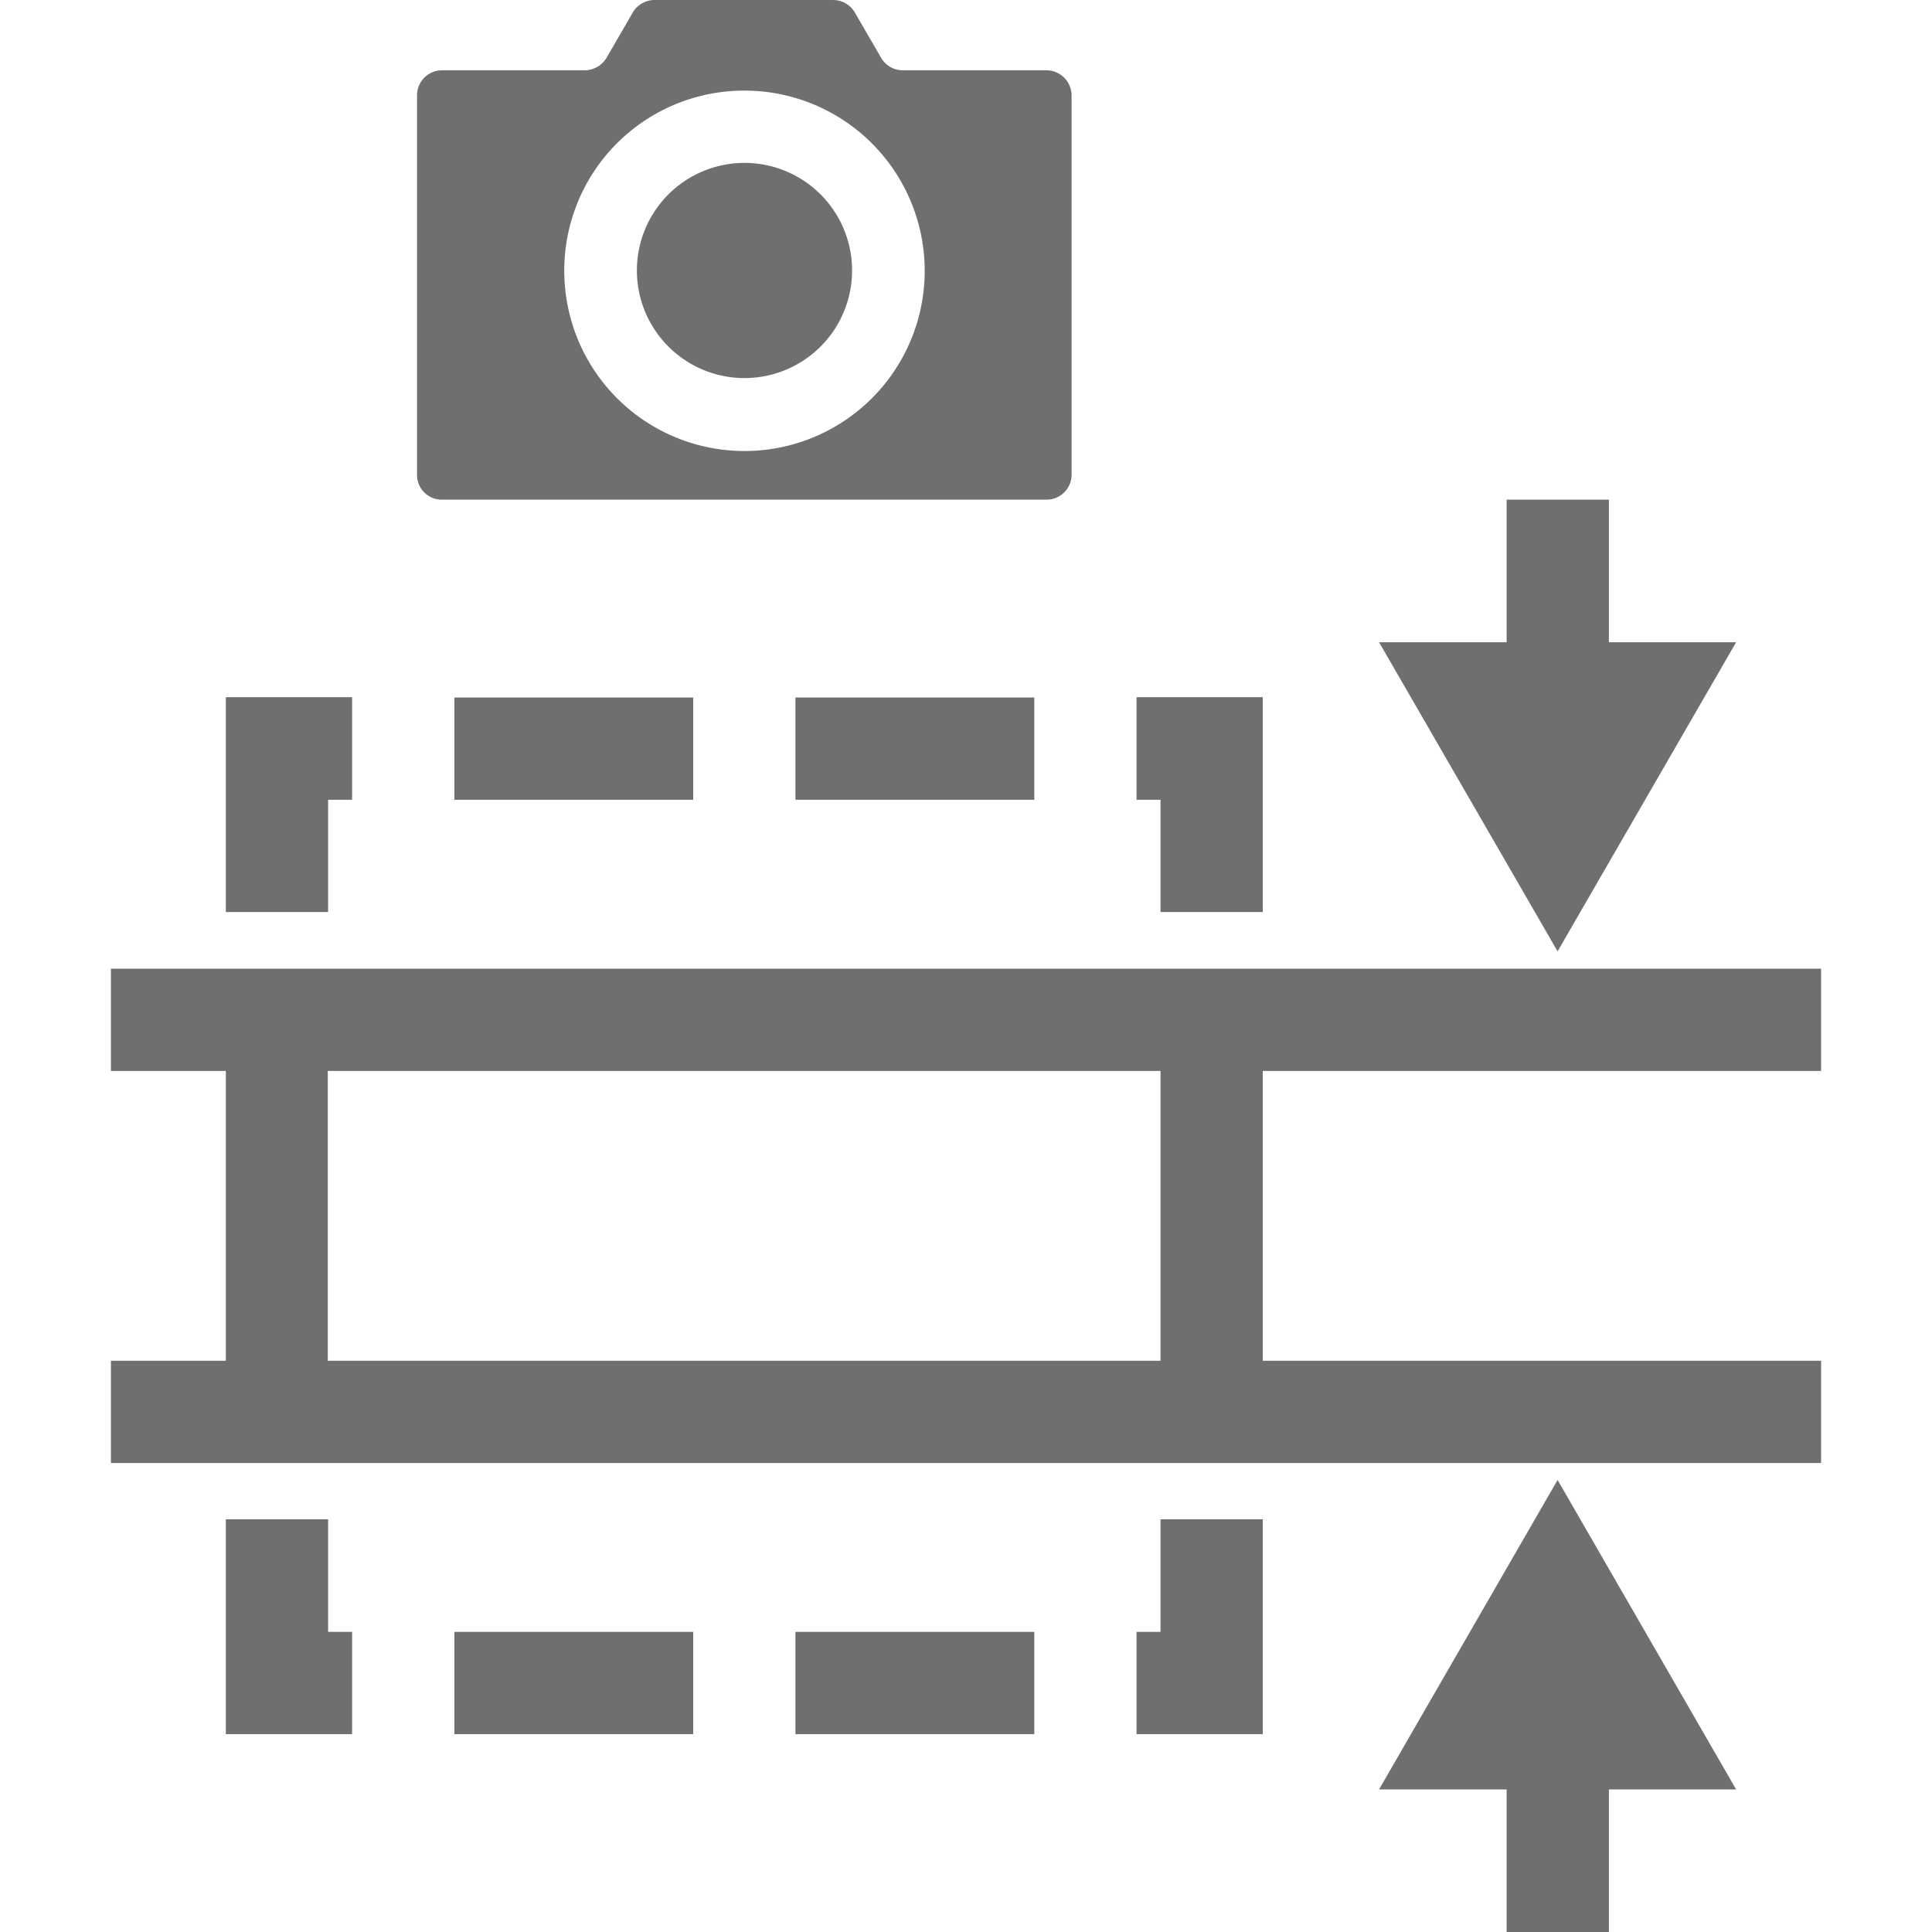 ﻿<svg id="Layer_1" data-name="Layer 1" xmlns="http://www.w3.org/2000/svg" viewBox="0 0 58 58"><defs><style>.cls-1{fill:#6d6f71;}</style></defs><polygon class="cls-1" points="52.12 19.28 48.3 19.28 48.3 15 45.23 15 45.23 19.28 41.4 19.28 46.76 28.56 52.12 19.28"/><polygon class="cls-1" points="41.4 53.72 45.23 53.72 45.23 58 48.3 58 48.3 53.72 52.12 53.72 46.76 44.43 41.4 53.72"/><path class="cls-1" d="M22.34,11.35a3.23,3.23,0,1,0-3.22-3.22A3.23,3.23,0,0,0,22.34,11.35Z"/><path class="cls-1" d="M13.27,15H31.42a.75.75,0,0,0,.75-.74V2.86a.76.76,0,0,0-.75-.75H27.1a.75.75,0,0,1-.64-.36L25.66.37A.76.76,0,0,0,25,0H19.68A.76.76,0,0,0,19,.37l-.8,1.38a.77.77,0,0,1-.65.36H13.27a.75.75,0,0,0-.75.75V14.25A.74.74,0,0,0,13.27,15ZM22.34,2.72a5.41,5.41,0,1,1-5.4,5.41A5.4,5.4,0,0,1,22.34,2.72Z"/><path class="cls-1" d="M54.67,32.15V29.08H3.33v3.07H6.78v8.7H3.33v3.07H54.67V40.85H37.91v-8.7Zm-19.83,8.7h-25v-8.7h25Z"/><polygon class="cls-1" points="34.84 27.38 37.91 27.38 37.91 20.93 34.12 20.93 34.12 24.01 34.84 24.01 34.84 27.38"/><rect class="cls-1" x="23.88" y="20.94" width="7.17" height="3.07"/><polygon class="cls-1" points="9.85 24.01 10.57 24.01 10.57 20.93 6.78 20.93 6.78 27.38 9.85 27.38 9.85 24.01"/><rect class="cls-1" x="13.64" y="20.94" width="7.17" height="3.07"/><rect class="cls-1" x="23.88" y="48.99" width="7.17" height="3.07"/><polygon class="cls-1" points="34.84 48.99 34.12 48.99 34.12 52.06 37.91 52.06 37.91 45.61 34.84 45.61 34.84 48.99"/><polygon class="cls-1" points="9.85 45.61 6.78 45.61 6.78 52.06 10.57 52.06 10.57 48.99 9.85 48.99 9.85 45.61"/><rect class="cls-1" x="13.64" y="48.99" width="7.17" height="3.07"/></svg>